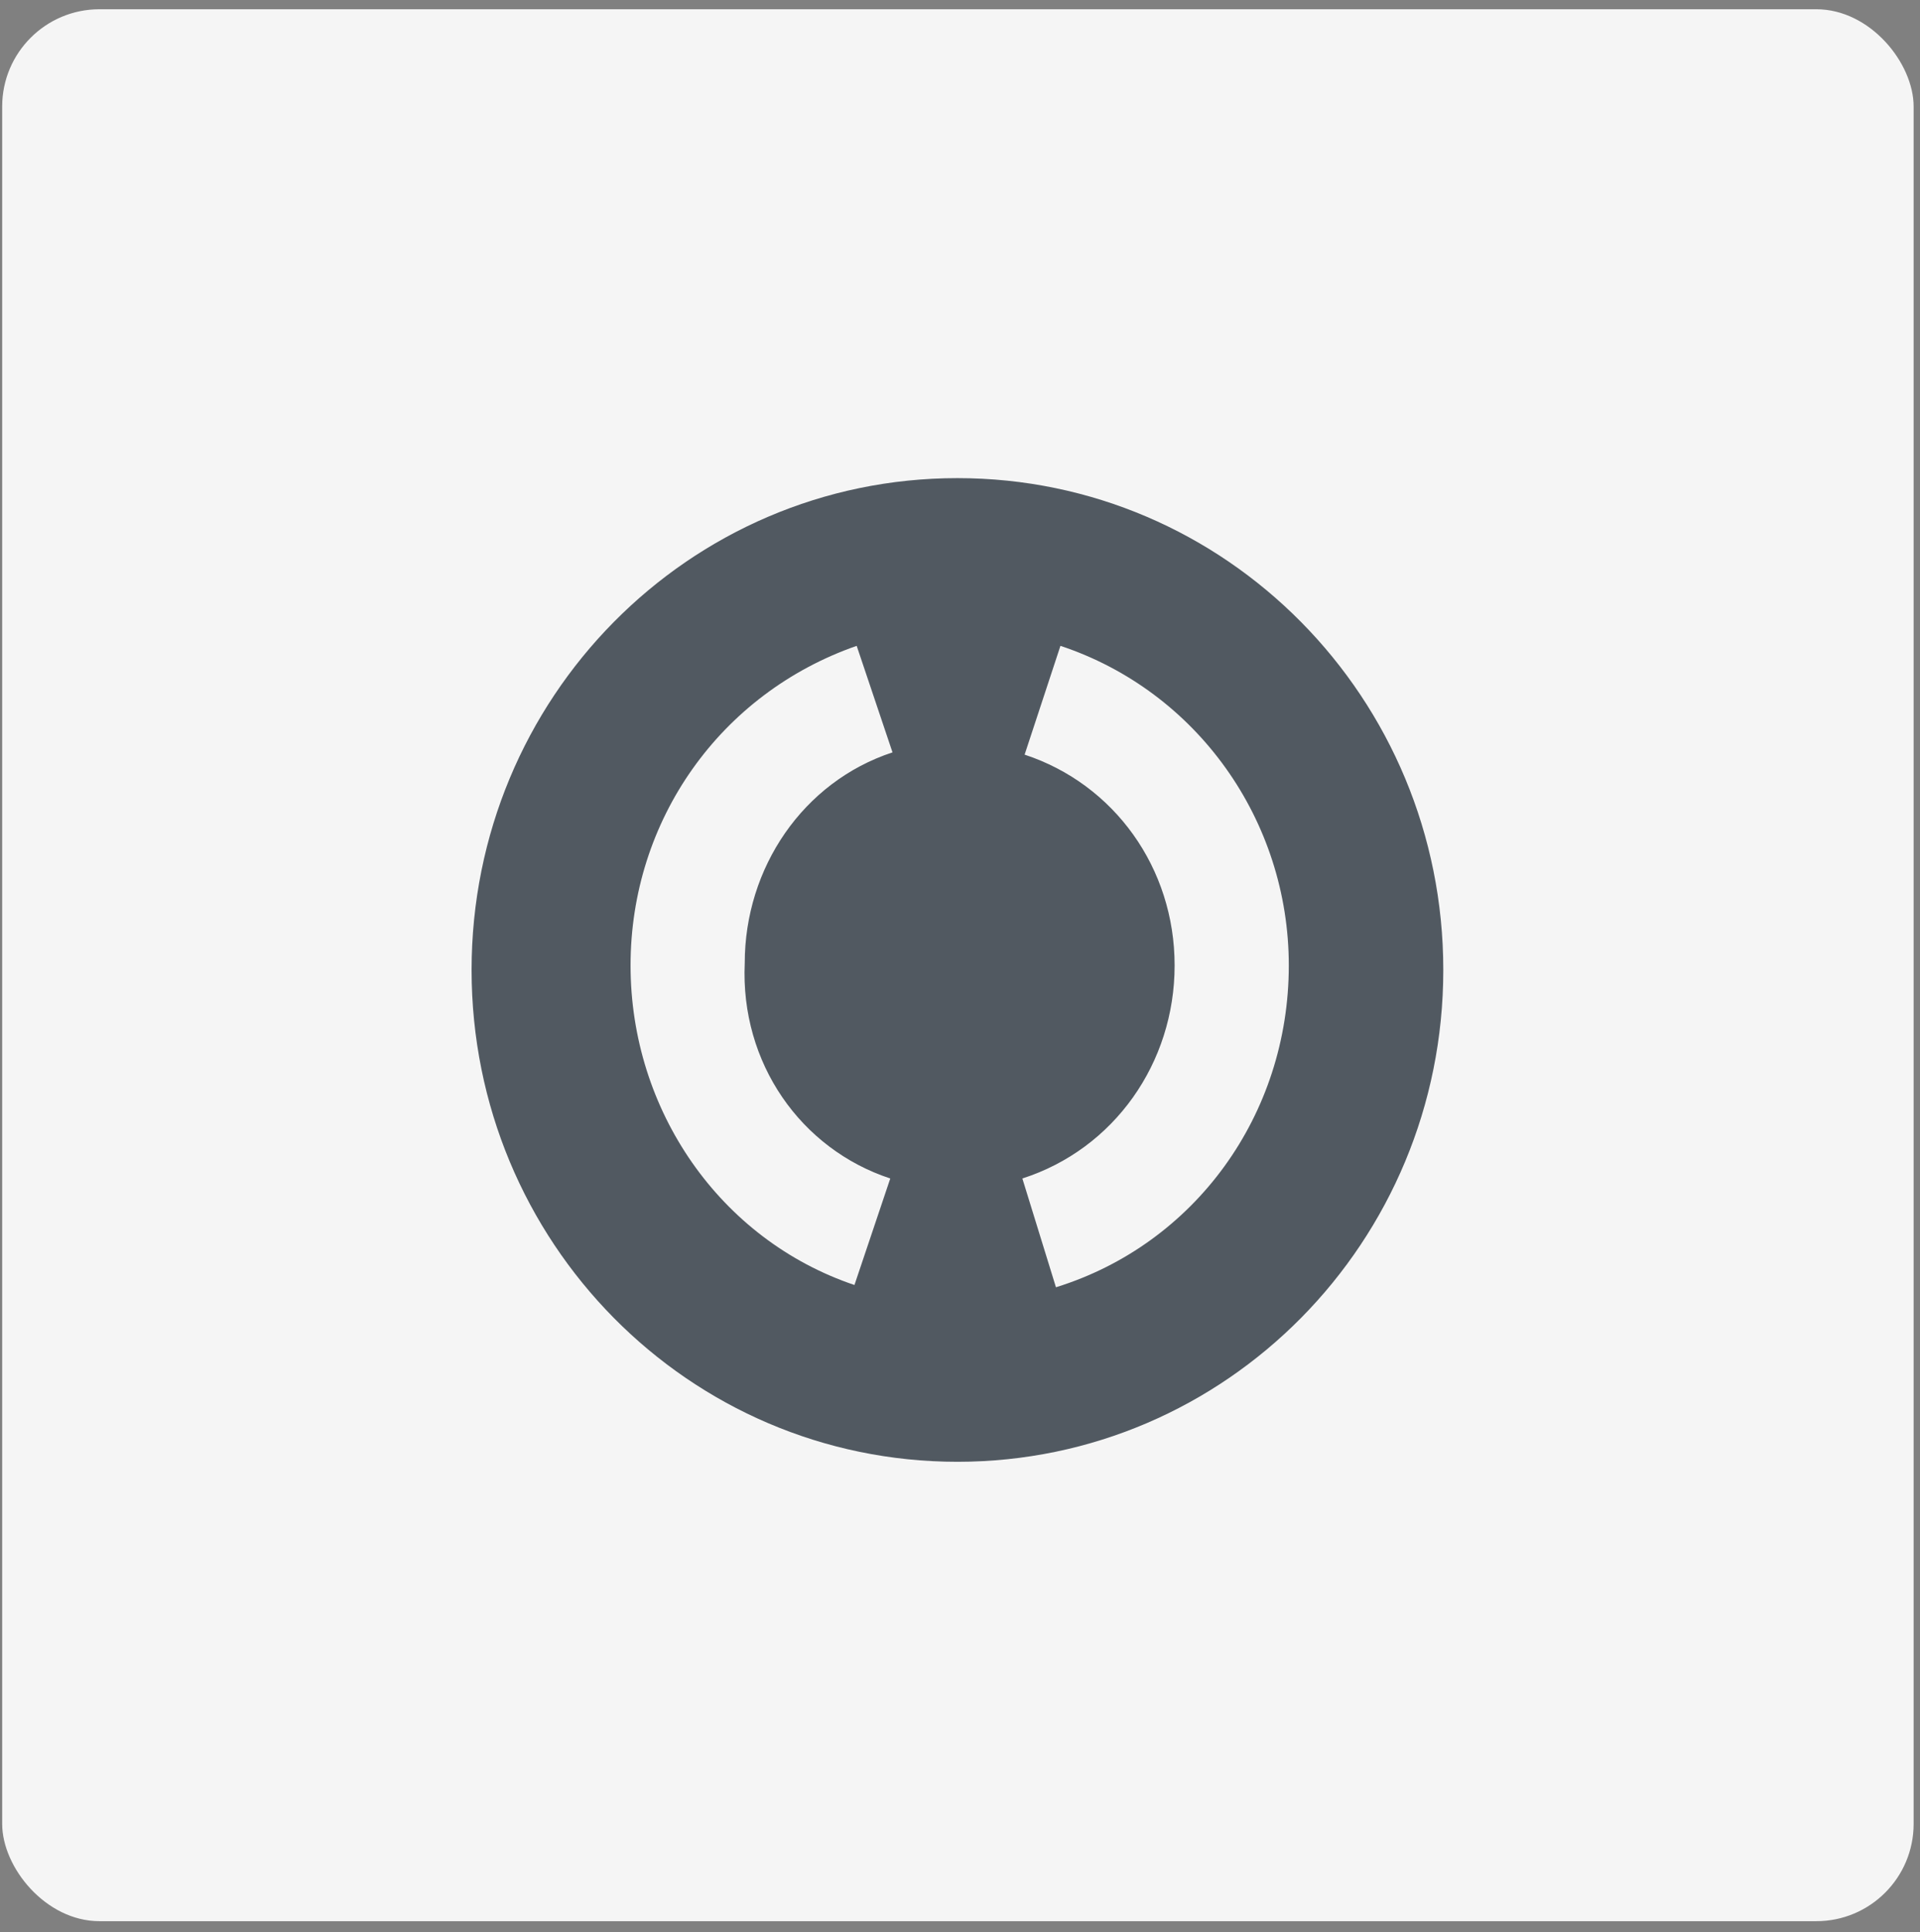 <svg width="164" height="165" viewBox="0 0 164 165" fill="none" xmlns="http://www.w3.org/2000/svg">
<rect x="0" y="0" width="164" height="165" fill="#808080" stroke="none"/>
<rect x="0.186" y="0.79" width="163.27" height="163.27" rx="8.308" fill="#F5F5F5"/>
<path d="M81.781 40.83C58.832 40.83 40.281 59.604 40.281 82.83C40.281 106.056 58.832 124.83 81.781 124.83C104.731 124.83 123.281 106.056 123.281 82.83C123.281 59.604 104.731 40.83 81.781 40.83ZM76.044 100.637L72.984 109.733C61.509 105.862 53.86 94.83 53.86 82.443C53.86 70.056 61.509 59.217 73.175 55.153L76.235 64.249C68.585 66.766 63.613 74.12 63.613 82.249C63.231 90.766 68.394 98.12 76.044 100.637ZM90.196 109.927L87.327 100.637C95.168 98.12 100.332 90.766 100.332 82.443C100.332 74.12 95.168 66.959 87.519 64.443L90.579 55.153C102.244 59.024 110.085 70.056 110.085 82.443C110.085 95.217 102.053 106.249 90.196 109.927Z" fill="#515961"/>
</svg>
